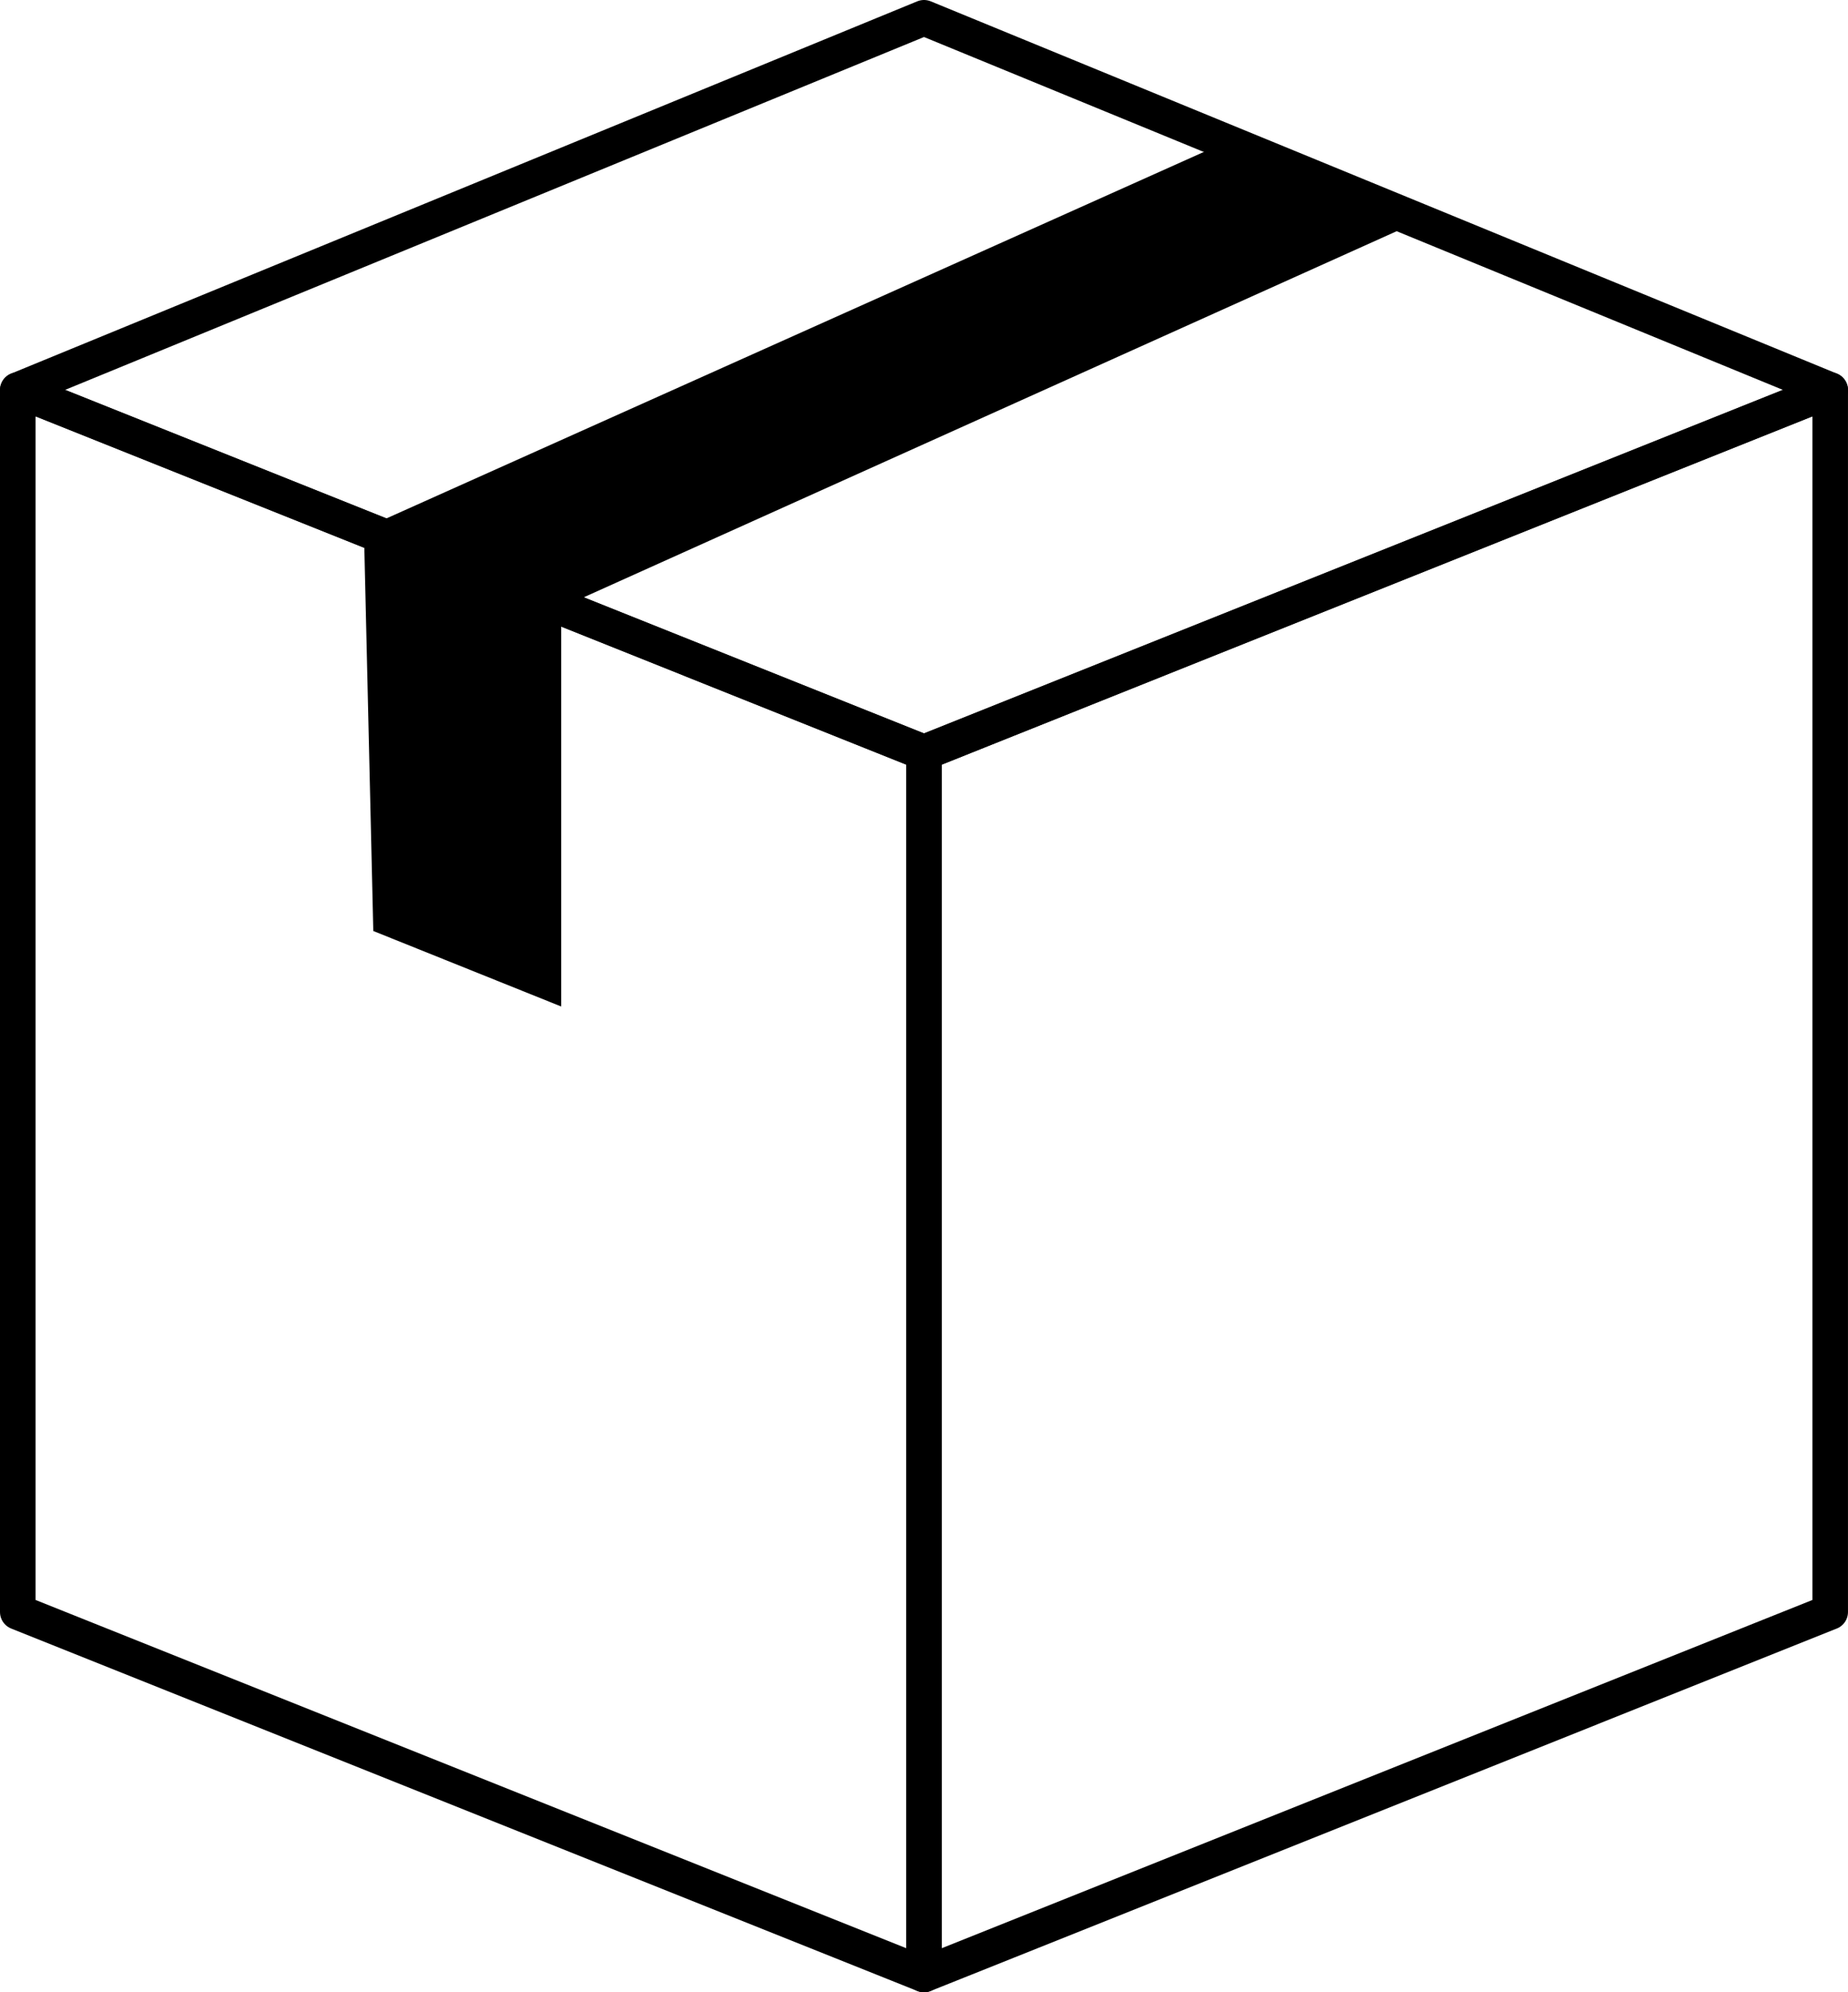<svg xmlns="http://www.w3.org/2000/svg" width="103.882" height="112" viewBox="0 0 103.882 112">
  <g id="Group_6572" data-name="Group 6572" transform="translate(0.75 27.17)">
    <path id="Path_578297" data-name="Path 578297" d="M12.254-.861V67.832L63.194,47.455V-21.238Z" transform="translate(38.937 15.998)" fill="none" stroke="#000" stroke-linecap="round" stroke-linejoin="round" stroke-width="2"/>
    <path id="Path_578298" data-name="Path 578298" d="M51.191-.861V67.832L.25,47.455V-21.238Z" transform="translate(0 15.998)" fill="none" stroke="#000" stroke-linecap="round" stroke-linejoin="round" stroke-width="2"/>
    <path id="Path_578299" data-name="Path 578299" d="M51.191,15.137,102.132-5.24,51.191-26.17.25-5.24Z" transform="translate(0 0)" fill="none" stroke="#000" stroke-linecap="round" stroke-linejoin="round" stroke-width="2"/>
    <path id="Path_578300" data-name="Path 578300" d="M64.146-20.072,15.926,1.645V24.079L5.363,19.834,4.834-2.792,53.306-24.525Z" transform="translate(14.871 5.334)" fill-rule="evenodd"/>
  </g>
</svg>
